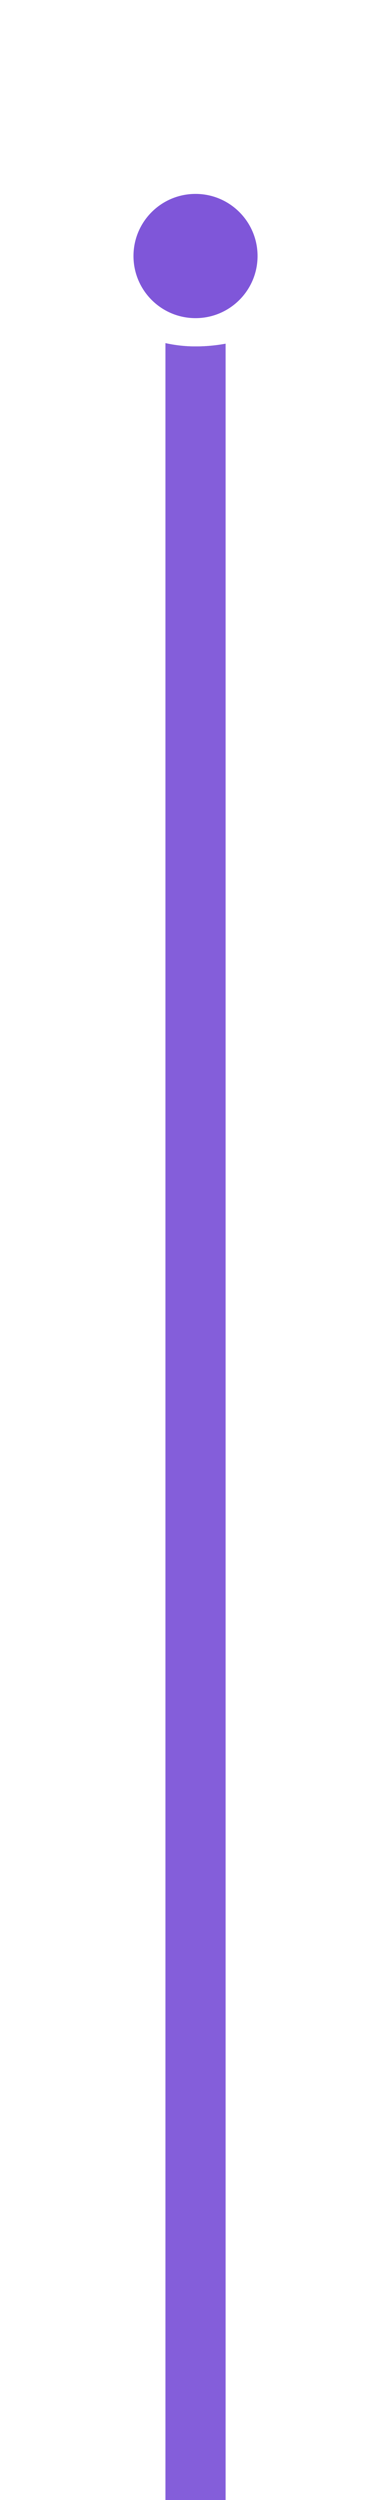 <svg width="25" height="166" viewBox="0 0 25 166" fill="none" xmlns="http://www.w3.org/2000/svg">
<g clip-path="url(#clip0_3048_1201)">
<rect width="4" height="149" transform="translate(11 17.5)" fill="#845EDA"/>
<g filter="url(#filter0_di_3048_1201)">
<rect x="2" y="4" width="22" height="22" rx="11" fill="white"/>
<rect x="2.5" y="4.5" width="21" height="21" rx="10.5" stroke="white"/>
</g>
<g filter="url(#filter1_d_3048_1201)">
<path d="M8.875 15C8.875 12.722 10.722 10.875 13 10.875C15.278 10.875 17.125 12.722 17.125 15C17.125 17.278 15.278 19.125 13 19.125C10.722 19.125 8.875 17.278 8.875 15Z" fill="#7F56D9"/>
</g>
</g>
<defs>
<filter id="filter0_di_3048_1201" x="-4" y="-2" width="34" height="34" filterUnits="userSpaceOnUse" color-interpolation-filters="sRGB">
<feFlood flood-opacity="0" result="BackgroundImageFix"/>
<feColorMatrix in="SourceAlpha" type="matrix" values="0 0 0 0 0 0 0 0 0 0 0 0 0 0 0 0 0 0 127 0" result="hardAlpha"/>
<feOffset/>
<feGaussianBlur stdDeviation="3"/>
<feColorMatrix type="matrix" values="0 0 0 0 0.106 0 0 0 0 0.11 0 0 0 0 0.114 0 0 0 0.06 0"/>
<feBlend mode="normal" in2="BackgroundImageFix" result="effect1_dropShadow_3048_1201"/>
<feBlend mode="normal" in="SourceGraphic" in2="effect1_dropShadow_3048_1201" result="shape"/>
<feColorMatrix in="SourceAlpha" type="matrix" values="0 0 0 0 0 0 0 0 0 0 0 0 0 0 0 0 0 0 127 0" result="hardAlpha"/>
<feOffset dy="-3"/>
<feGaussianBlur stdDeviation="1.5"/>
<feComposite in2="hardAlpha" operator="arithmetic" k2="-1" k3="1"/>
<feColorMatrix type="matrix" values="0 0 0 0 0.369 0 0 0 0 0.215 0 0 0 0 0.985 0 0 0 0.16 0"/>
<feBlend mode="normal" in2="shape" result="effect2_innerShadow_3048_1201"/>
</filter>
<filter id="filter1_d_3048_1201" x="4.875" y="8.875" width="16.25" height="16.25" filterUnits="userSpaceOnUse" color-interpolation-filters="sRGB">
<feFlood flood-opacity="0" result="BackgroundImageFix"/>
<feColorMatrix in="SourceAlpha" type="matrix" values="0 0 0 0 0 0 0 0 0 0 0 0 0 0 0 0 0 0 127 0" result="hardAlpha"/>
<feOffset dy="2"/>
<feGaussianBlur stdDeviation="2"/>
<feColorMatrix type="matrix" values="0 0 0 0 0.106 0 0 0 0 0.11 0 0 0 0 0.114 0 0 0 0.04 0"/>
<feBlend mode="normal" in2="BackgroundImageFix" result="effect1_dropShadow_3048_1201"/>
<feBlend mode="normal" in="SourceGraphic" in2="effect1_dropShadow_3048_1201" result="shape"/>
</filter>
<clipPath id="clip0_3048_1201">
<rect width="25" height="166" fill="white"/>
</clipPath>
</defs>
</svg>
